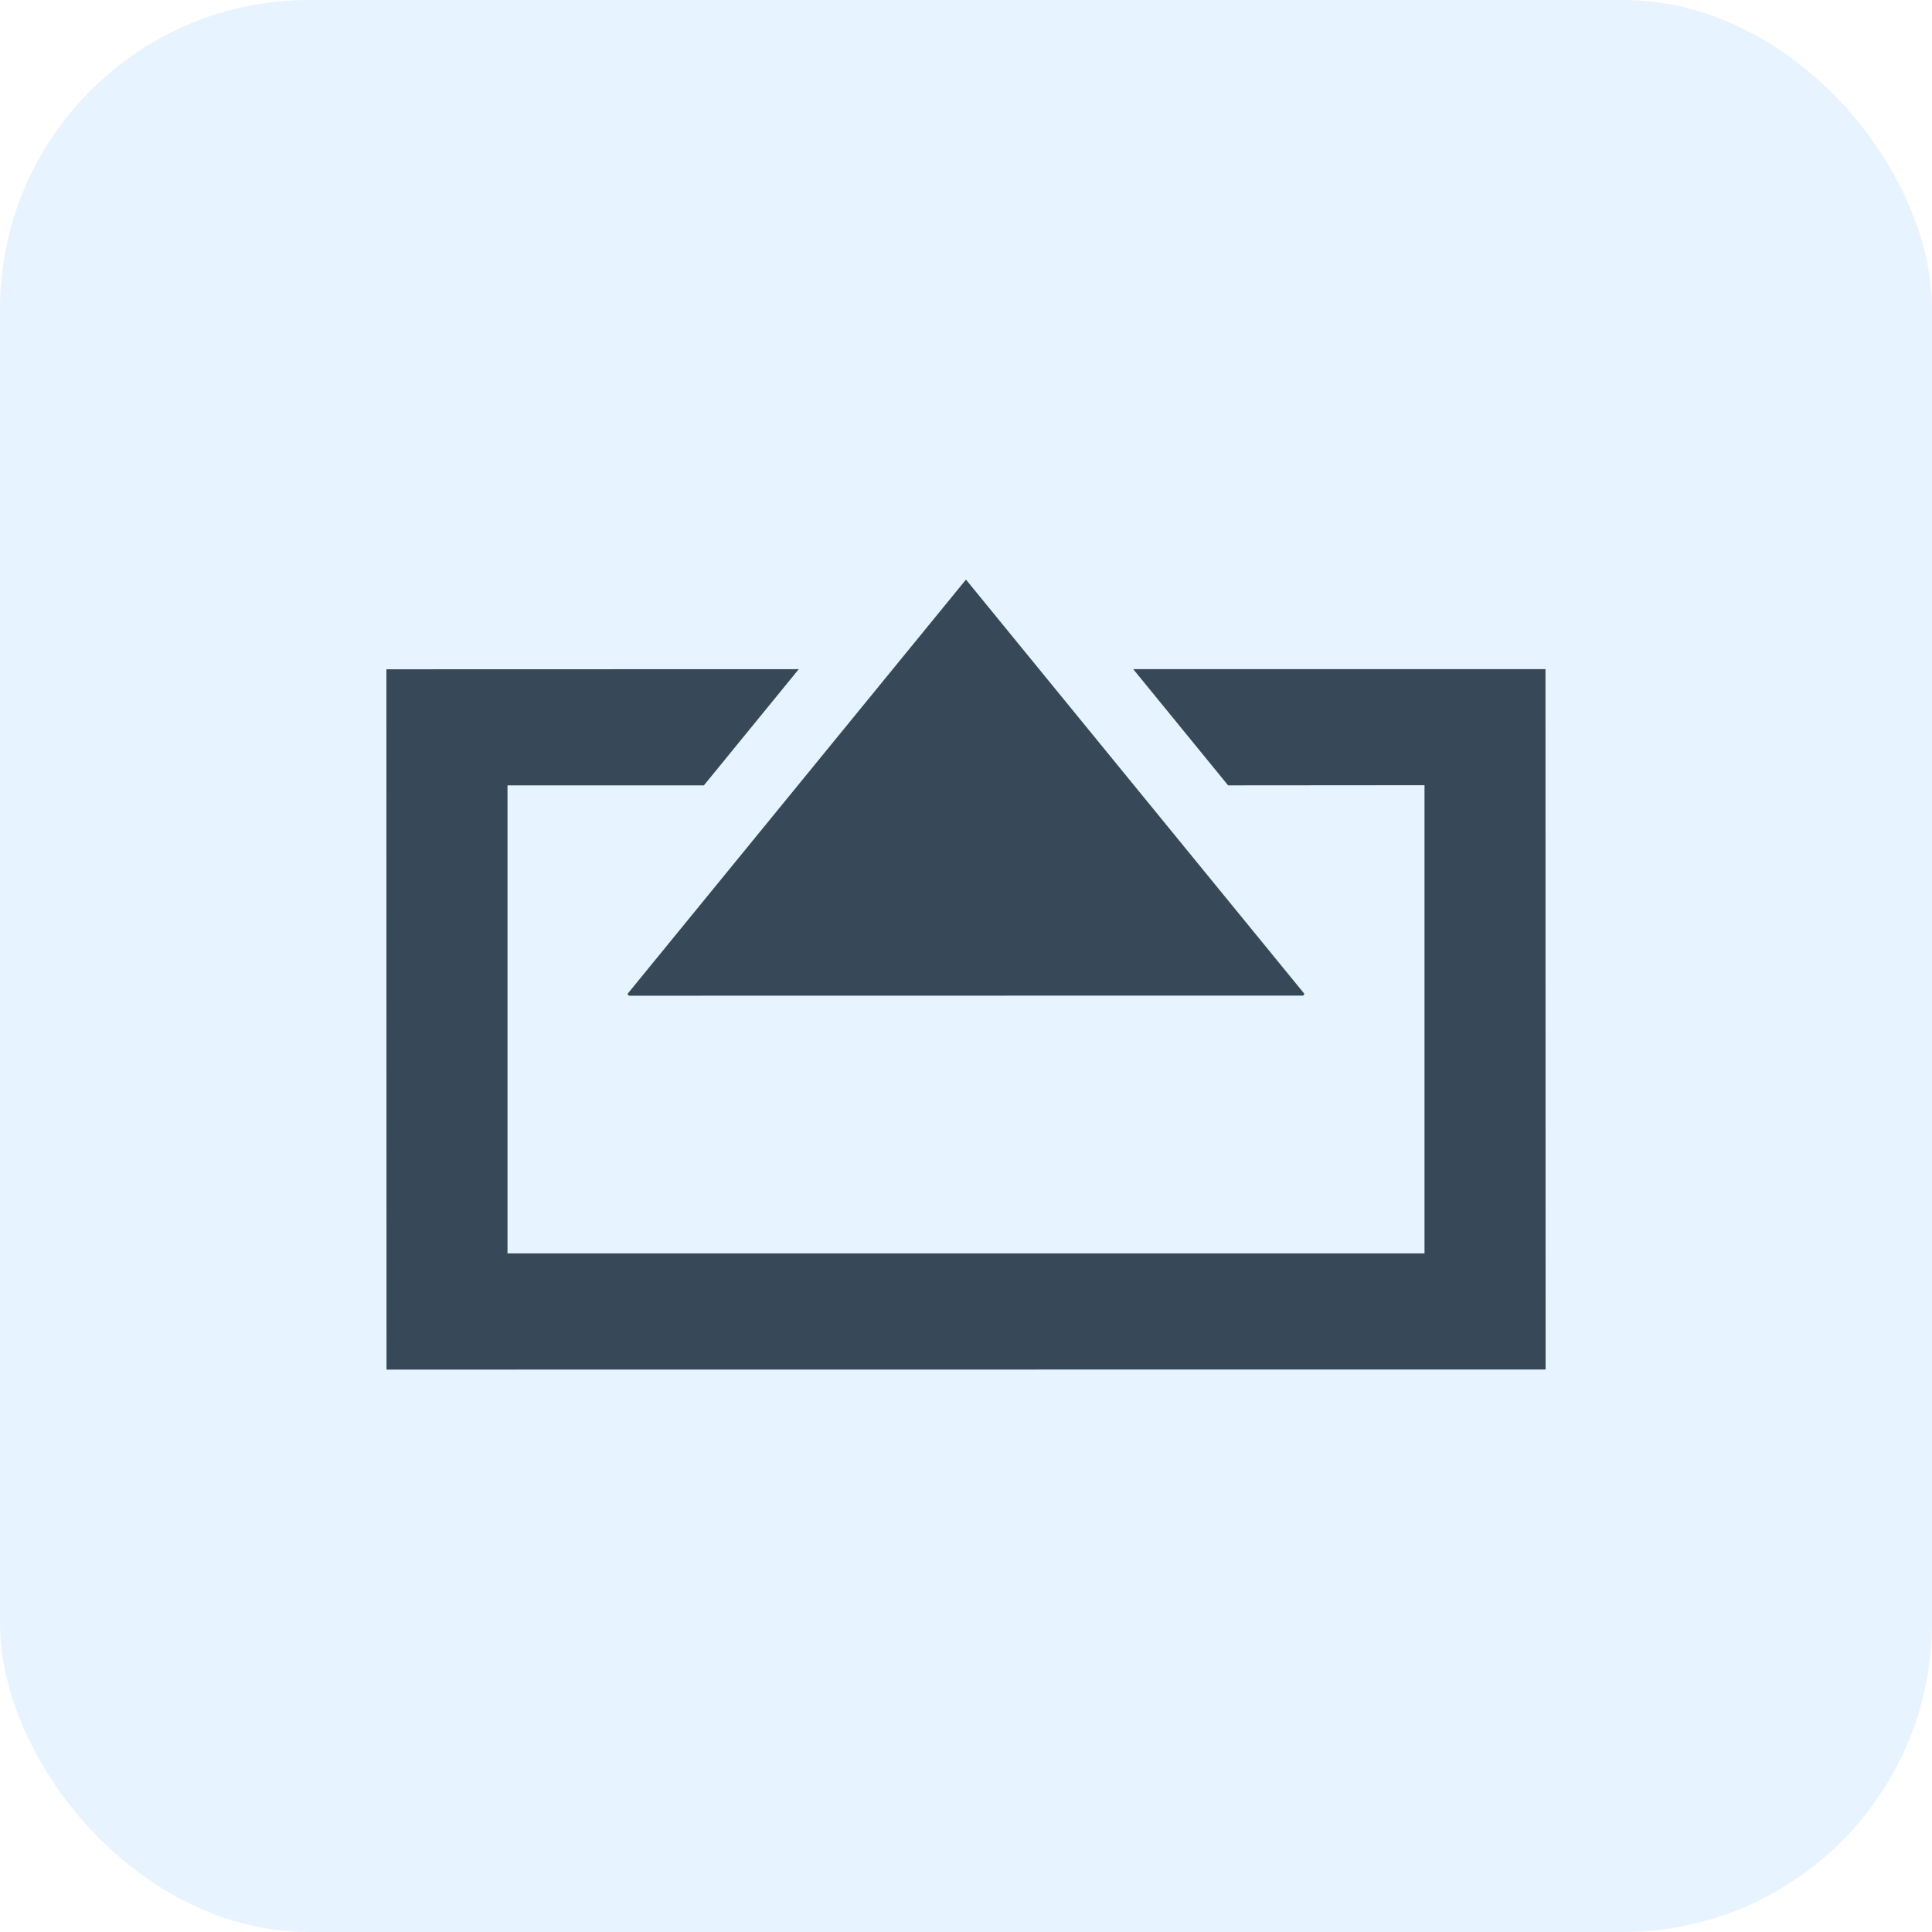 <?xml version="1.0" encoding="UTF-8"?> <svg xmlns="http://www.w3.org/2000/svg" width="50" height="50" viewBox="0 0 50 50" fill="none"><rect width="50" height="50" rx="8" fill="#0A84FF" fill-opacity="0.1"></rect><path d="M29.328 17.318L31.783 20.325L36.866 20.321V32.438H13.134V20.325H18.217L20.672 17.318L10 17.321L10.003 35.445L40 35.442L39.997 17.318H29.328Z" fill="#374858"></path><path d="M16.274 25.769L33.725 25.766L33.759 25.722L24.999 15L16.24 25.722L16.274 25.769Z" fill="#374858"></path></svg> 